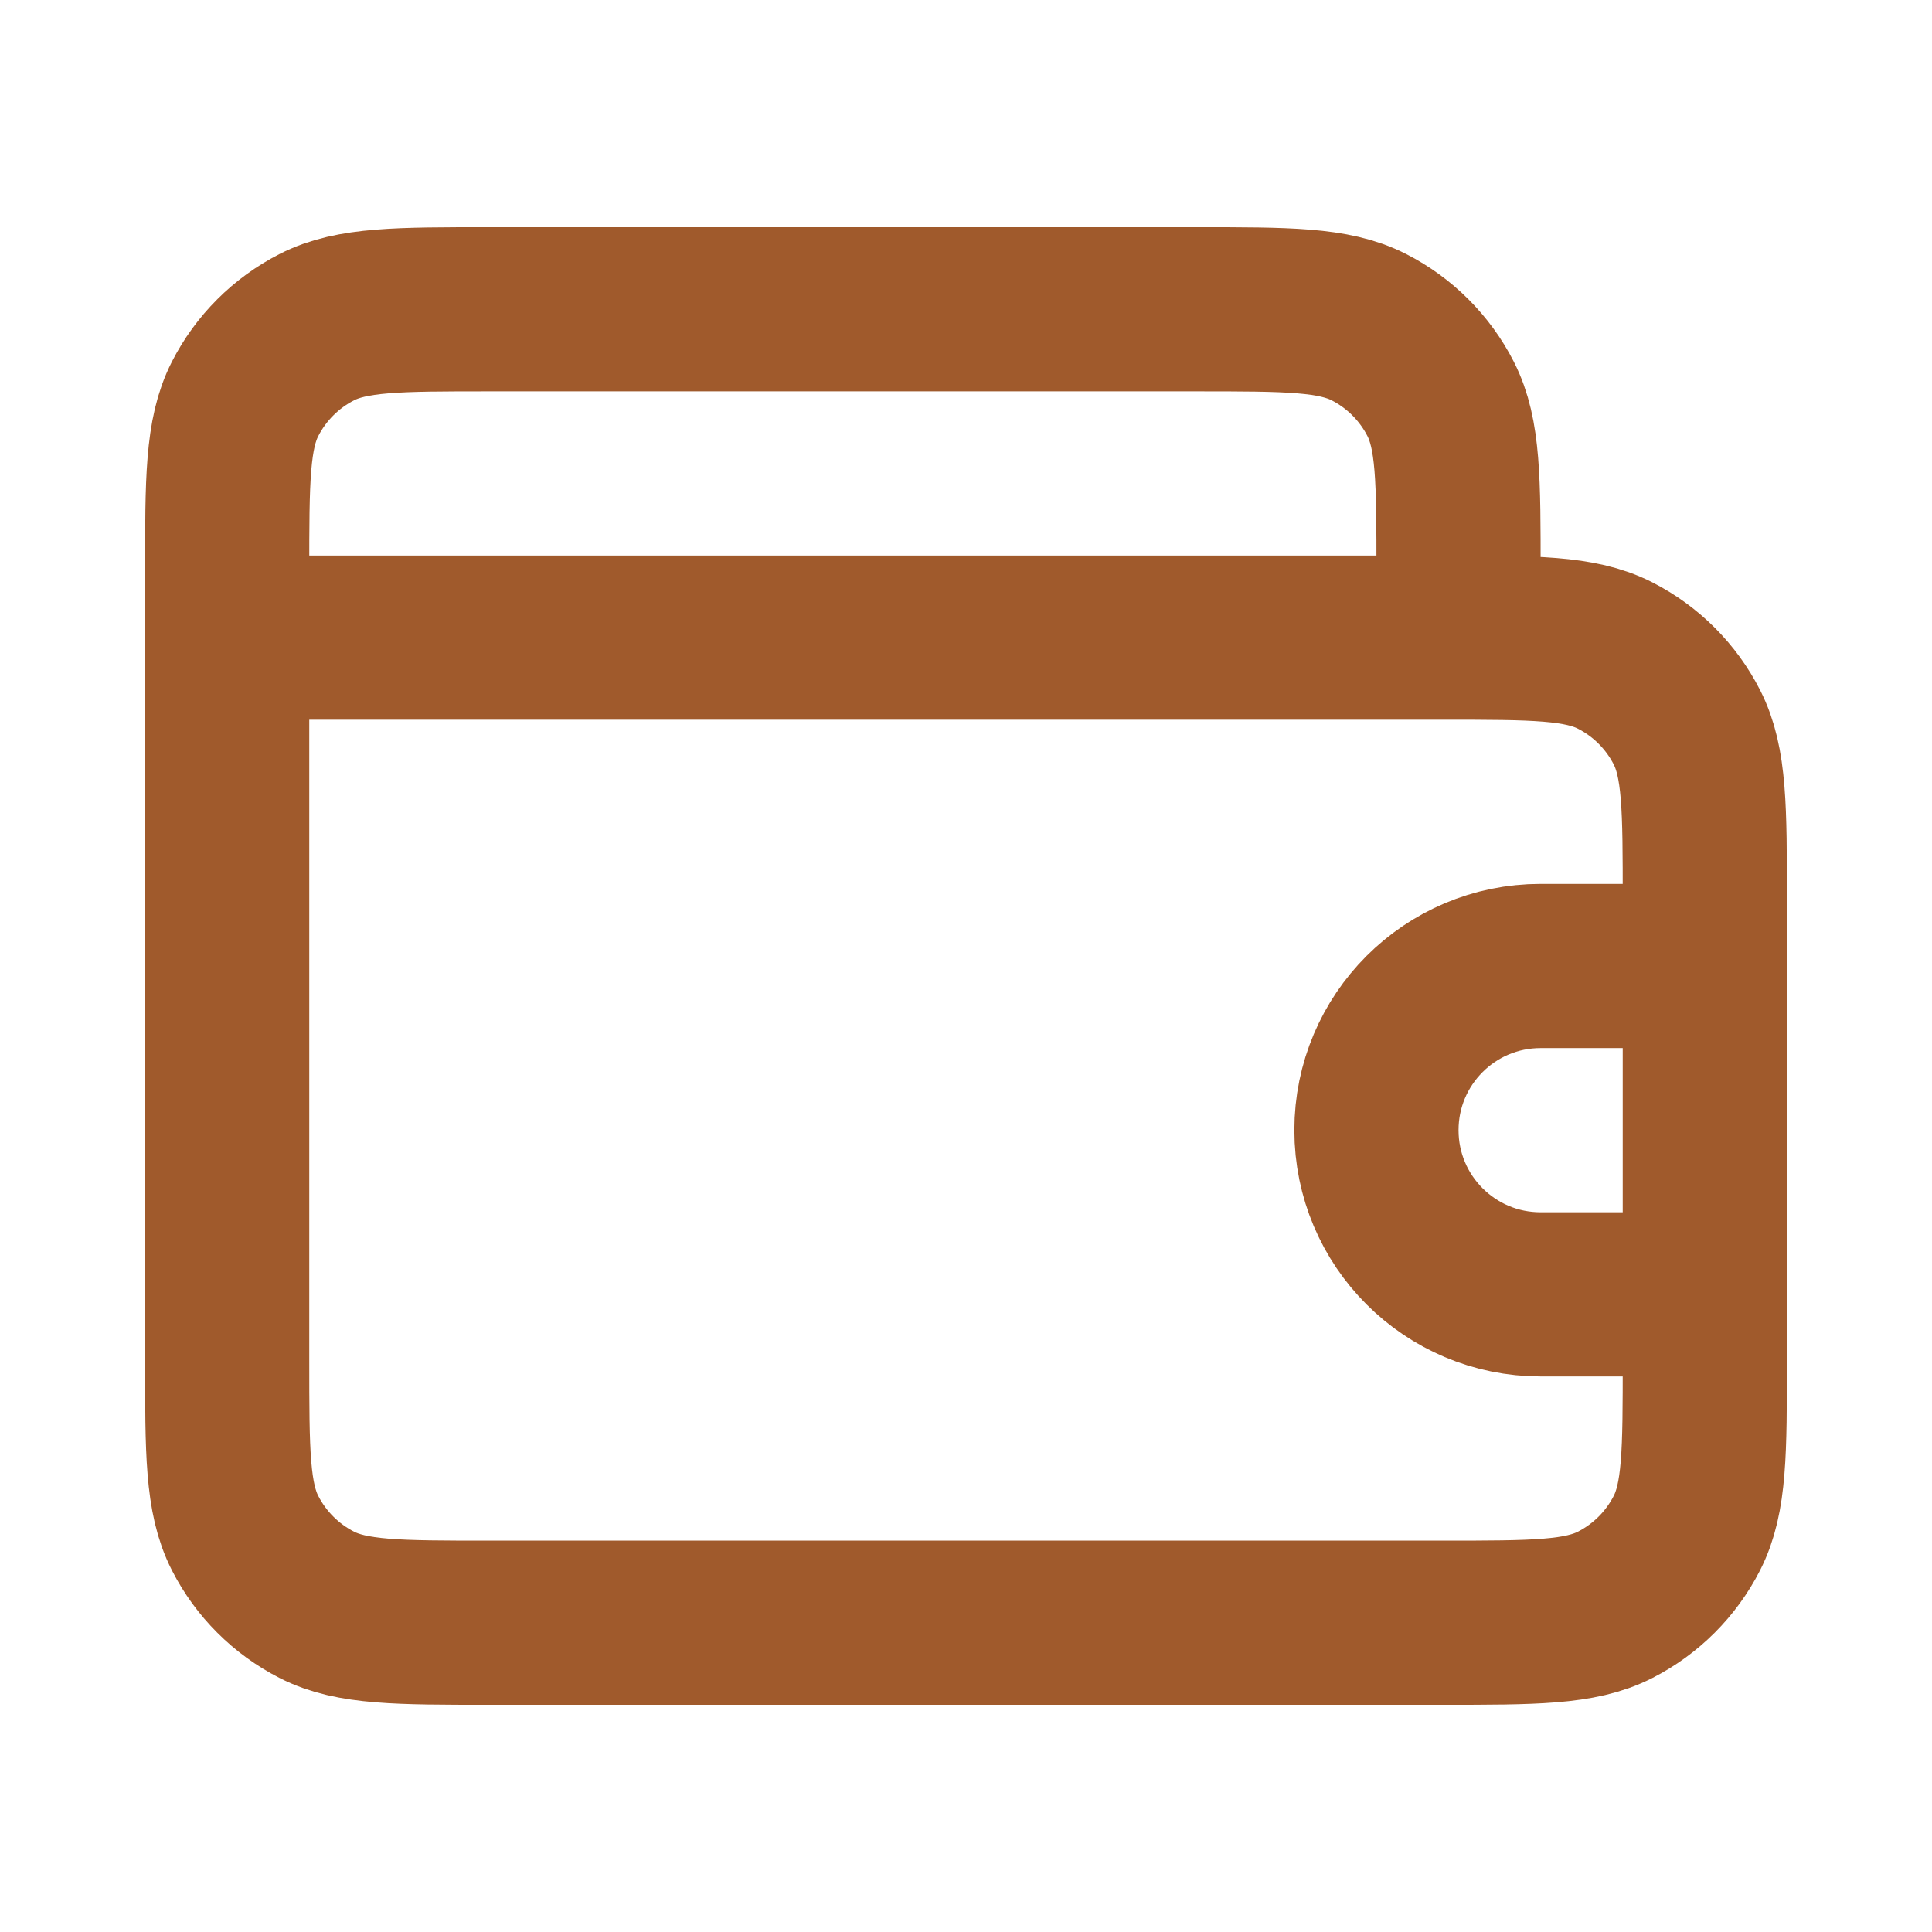 <?xml version="1.0" encoding="UTF-8" standalone="no"?>
<!-- Uploaded to: SVG Repo, www.svgrepo.com, Generator: SVG Repo Mixer Tools -->

<svg
   fill="#000000"
   height="100mm"
   width="100mm"
   version="1.1"
   id="Capa_1"
   viewBox="0 0 217.205 217.205"
   xml:space="preserve"
   sodipodi:docname="icon_labor_and_consumption.svg"
   inkscape:version="1.4 (86a8ad7, 2024-10-11)"
   xmlns:inkscape="http://www.inkscape.org/namespaces/inkscape"
   xmlns:sodipodi="http://sodipodi.sourceforge.net/DTD/sodipodi-0.dtd"
   xmlns="http://www.w3.org/2000/svg"
   xmlns:svg="http://www.w3.org/2000/svg"><defs
   id="defs6">
	
	
	
	
	
	
<style
   id="style6"
   type="text/css">
    .fil0 {fill:#EF7900}
   
  </style></defs><sodipodi:namedview
   id="namedview6"
   pagecolor="#ffffff"
   bordercolor="#000000"
   borderopacity="0.25"
   inkscape:showpageshadow="2"
   inkscape:pageopacity="0.0"
   inkscape:pagecheckerboard="0"
   inkscape:deskcolor="#d1d1d1"
   inkscape:zoom="1.031492"
   inkscape:cx="80.465966"
   inkscape:cy="244.79104"
   inkscape:window-width="2560"
   inkscape:window-height="1369"
   inkscape:window-x="2552"
   inkscape:window-y="-8"
   inkscape:window-maximized="1"
   inkscape:current-layer="Capa_1"
   showguides="false"
   inkscape:document-units="mm"><inkscape:page
     x="-8.7569193e-14"
     y="0"
     width="217.205"
     height="217.205"
     id="page4"
     margin="0"
     bleed="0" /></sodipodi:namedview>

<g
   style="fill:#ffffff"
   id="g8"
   transform="matrix(4.073,0,0,4.073,-205.484,-73.307)" /><g
   style="fill:none;stroke:#a05a2c;stroke-opacity:1"
   id="g1"
   transform="matrix(9.229,0,0,9.229,-2.146,-2.146)"><g
     id="SVGRepo_bgCarrier"
     stroke-width="0"
     style="stroke:#a05a2c;stroke-opacity:1" /><g
     id="SVGRepo_tracerCarrier"
     stroke-linecap="round"
     stroke-linejoin="round"
     style="stroke:#a05a2c;stroke-opacity:1" /><g
     id="SVGRepo_iconCarrier"
     style="stroke:#a05a2c;stroke-opacity:1"><path
       d="M 18,8 V 7.2 C 18,6.08 18,5.52 17.782,5.092 17.59,4.716 17.284,4.41 16.908,4.218 16.48,4 15.92,4 14.8,4 H 6.2 C 5.08,4 4.52,4 4.092,4.218 3.716,4.41 3.41,4.716 3.218,5.092 3,5.52 3,6.08 3,7.2 V 8 m 18,4 h -2 c -1.105,0 -2,0.895 -2,2 0,1.105 0.895,2 2,2 h 2 M 3,8 v 8.8 c 0,1.12 0,1.68 0.218,2.108 0.192,0.376 0.498,0.682 0.874,0.874 C 4.52,20 5.08,20 6.2,20 h 11.6 c 1.12,0 1.68,0 2.108,-0.218 0.376,-0.192 0.682,-0.498 0.874,-0.874 C 21,18.48 21,17.92 21,16.8 V 11.2 C 21,10.08 21,9.52 20.782,9.092 20.59,8.716 20.284,8.41 19.908,8.218 19.48,8 18.92,8 17.8,8 Z"
       stroke="#000000"
       stroke-width="2"
       stroke-linecap="round"
       stroke-linejoin="round"
       id="path1"
       style="stroke:#a05a2c;stroke-opacity:1" /></g></g></svg>
